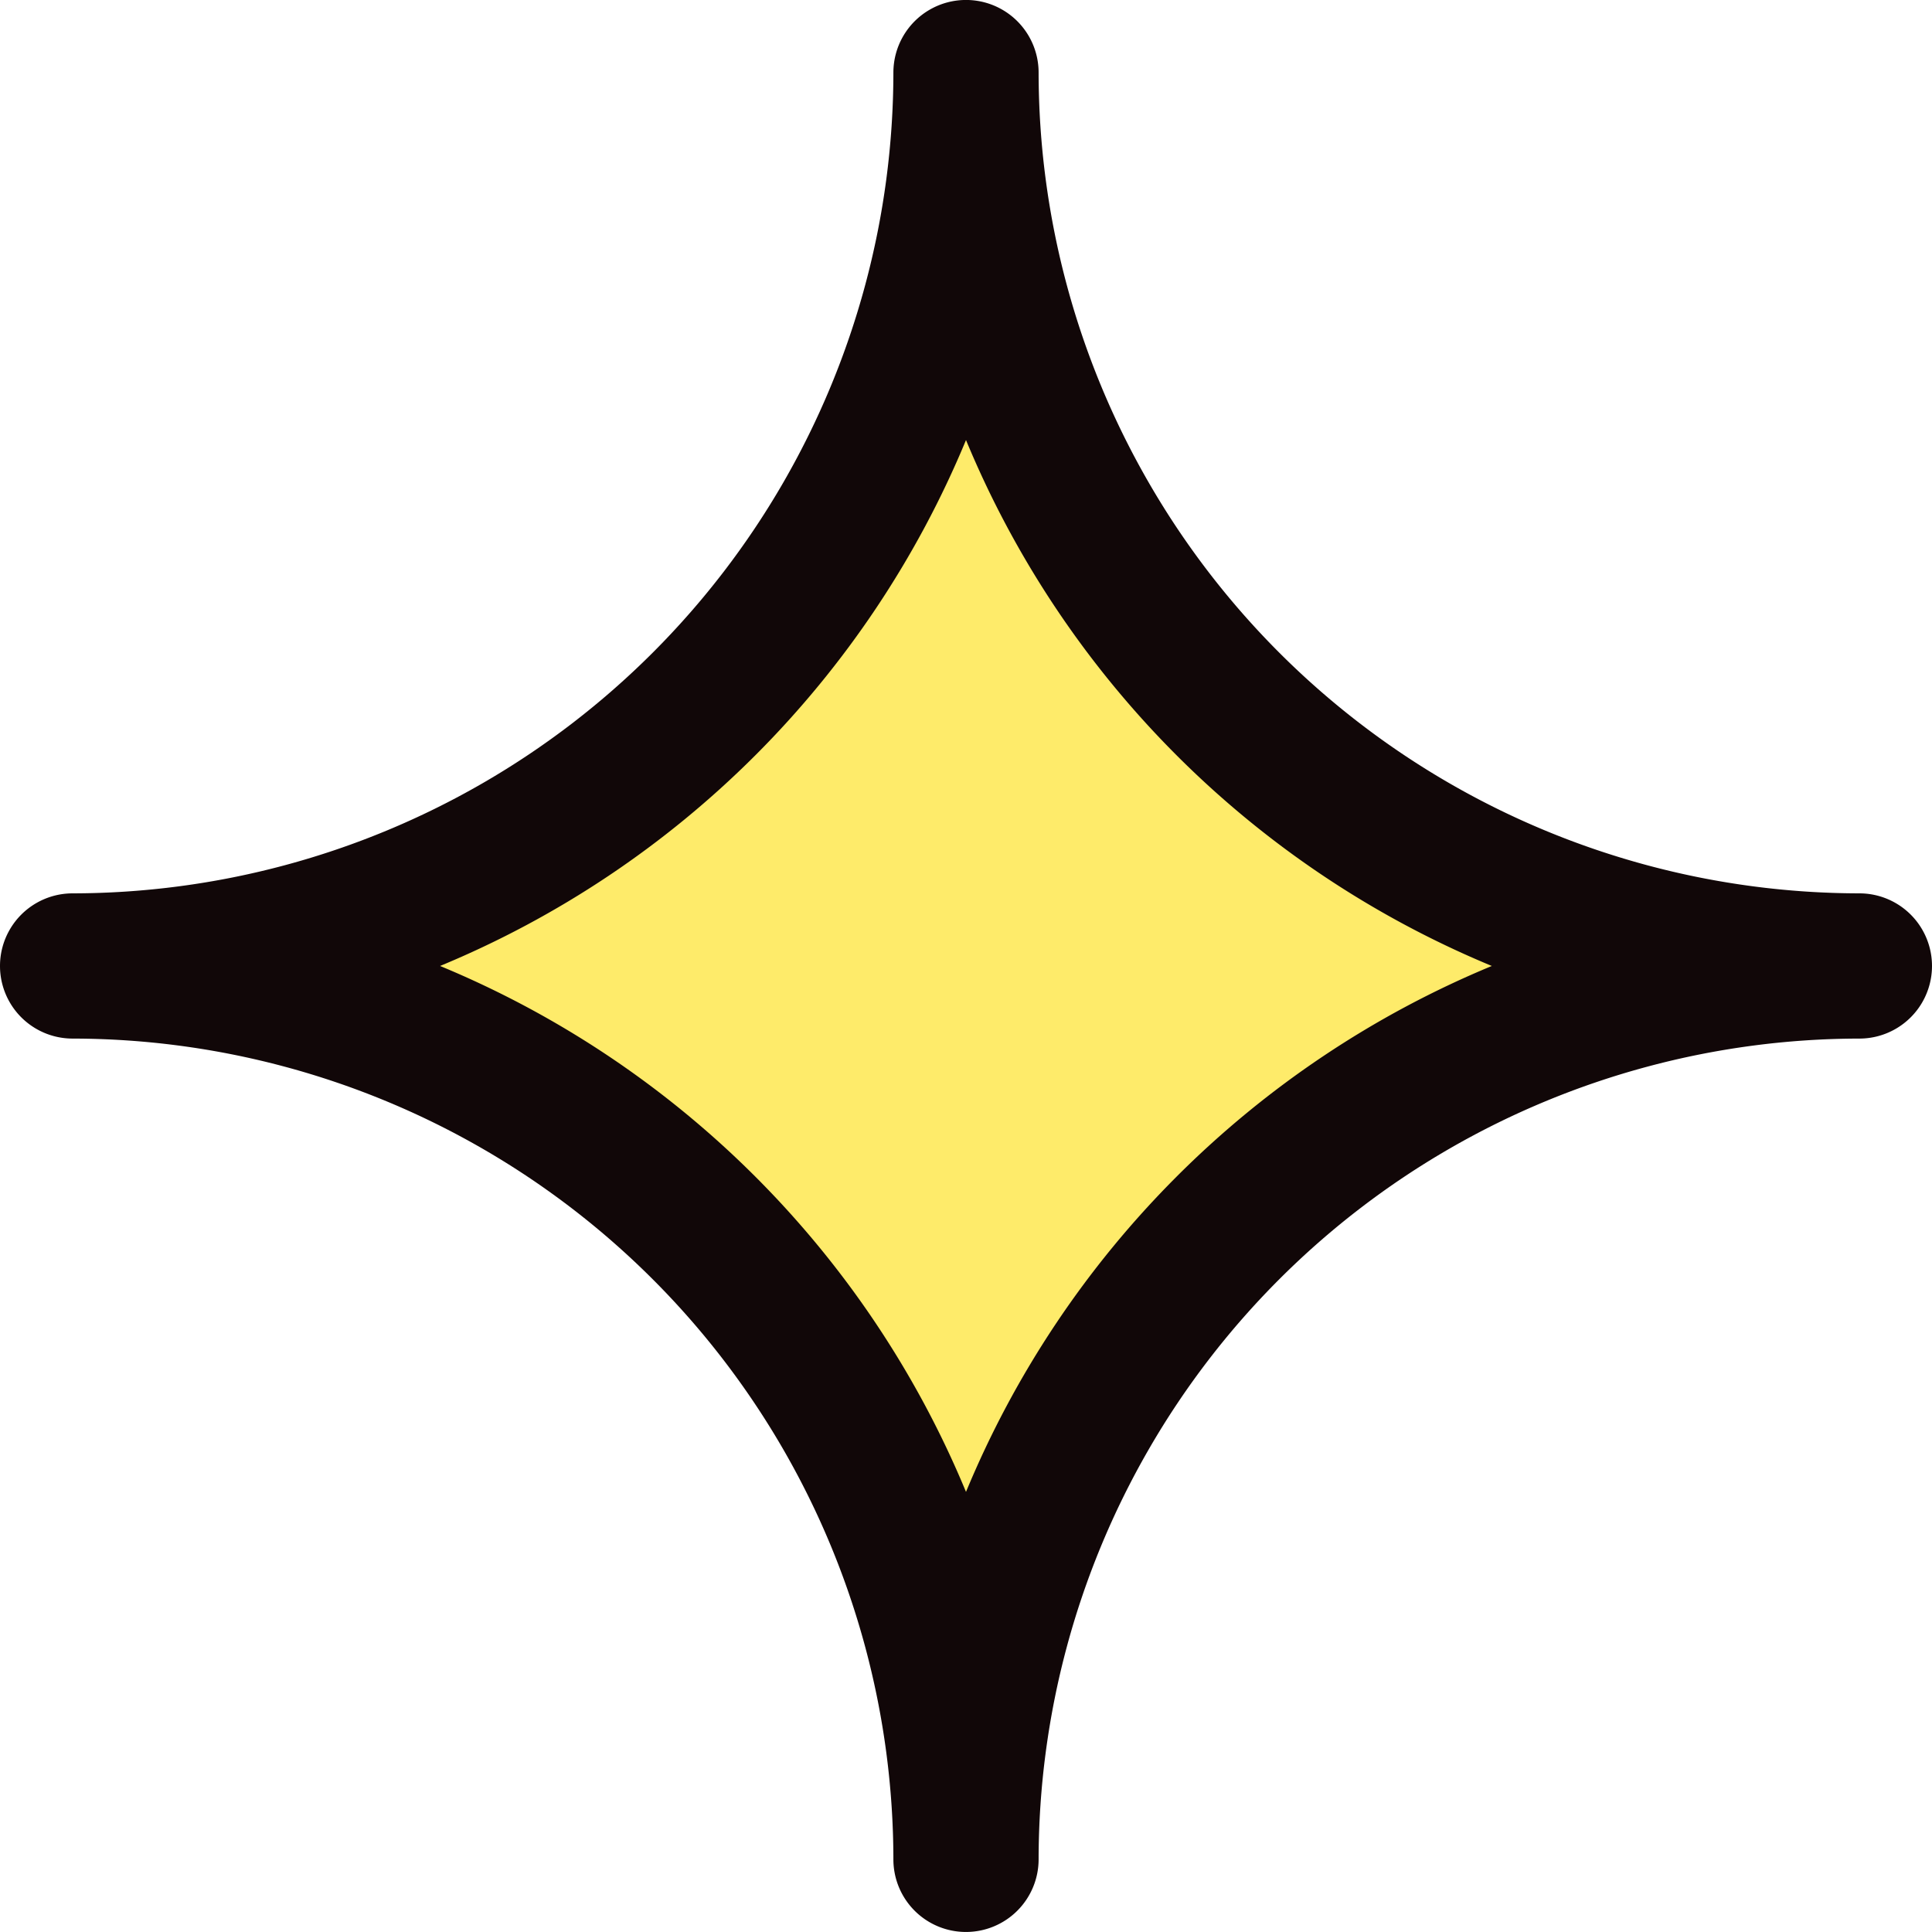 <svg xmlns="http://www.w3.org/2000/svg" xmlns:xlink="http://www.w3.org/1999/xlink" width="60" height="60" viewBox="0 0 60 60">
  <defs>
    <clipPath id="clip-path">
      <rect id="長方形_185" data-name="長方形 185" width="60" height="60" fill="none"/>
    </clipPath>
  </defs>
  <g id="グループ_418" data-name="グループ 418" transform="translate(0 0)">
    <g id="グループ_411" data-name="グループ 411" transform="translate(0 0)" clip-path="url(#clip-path)">
      <path id="パス_2360" data-name="パス 2360" d="M1,28.745A27.746,27.746,0,0,1,28.745,56.49,27.746,27.746,0,0,1,56.49,28.745,27.746,27.746,0,0,1,28.745,1,27.746,27.746,0,0,1,1,28.745" transform="translate(1.255 1.254)" fill="#feeb6a"/>
      <path id="パス_2361" data-name="パス 2361" d="M30,60a2.253,2.253,0,0,1-2.255-2.255,25.519,25.519,0,0,0-25.49-25.49,2.255,2.255,0,0,1,0-4.51,25.519,25.519,0,0,0,25.49-25.49,2.255,2.255,0,0,1,4.51,0,25.519,25.519,0,0,0,25.49,25.49,2.255,2.255,0,1,1,0,4.51,25.519,25.519,0,0,0-25.49,25.49A2.256,2.256,0,0,1,30,60M13.667,30A30.186,30.186,0,0,1,30,46.333,30.174,30.174,0,0,1,46.33,30,30.174,30.174,0,0,1,30,13.667,30.186,30.186,0,0,1,13.667,30" transform="translate(0 -0.001)" fill="#110708"/>
    </g>
  </g>
</svg>
